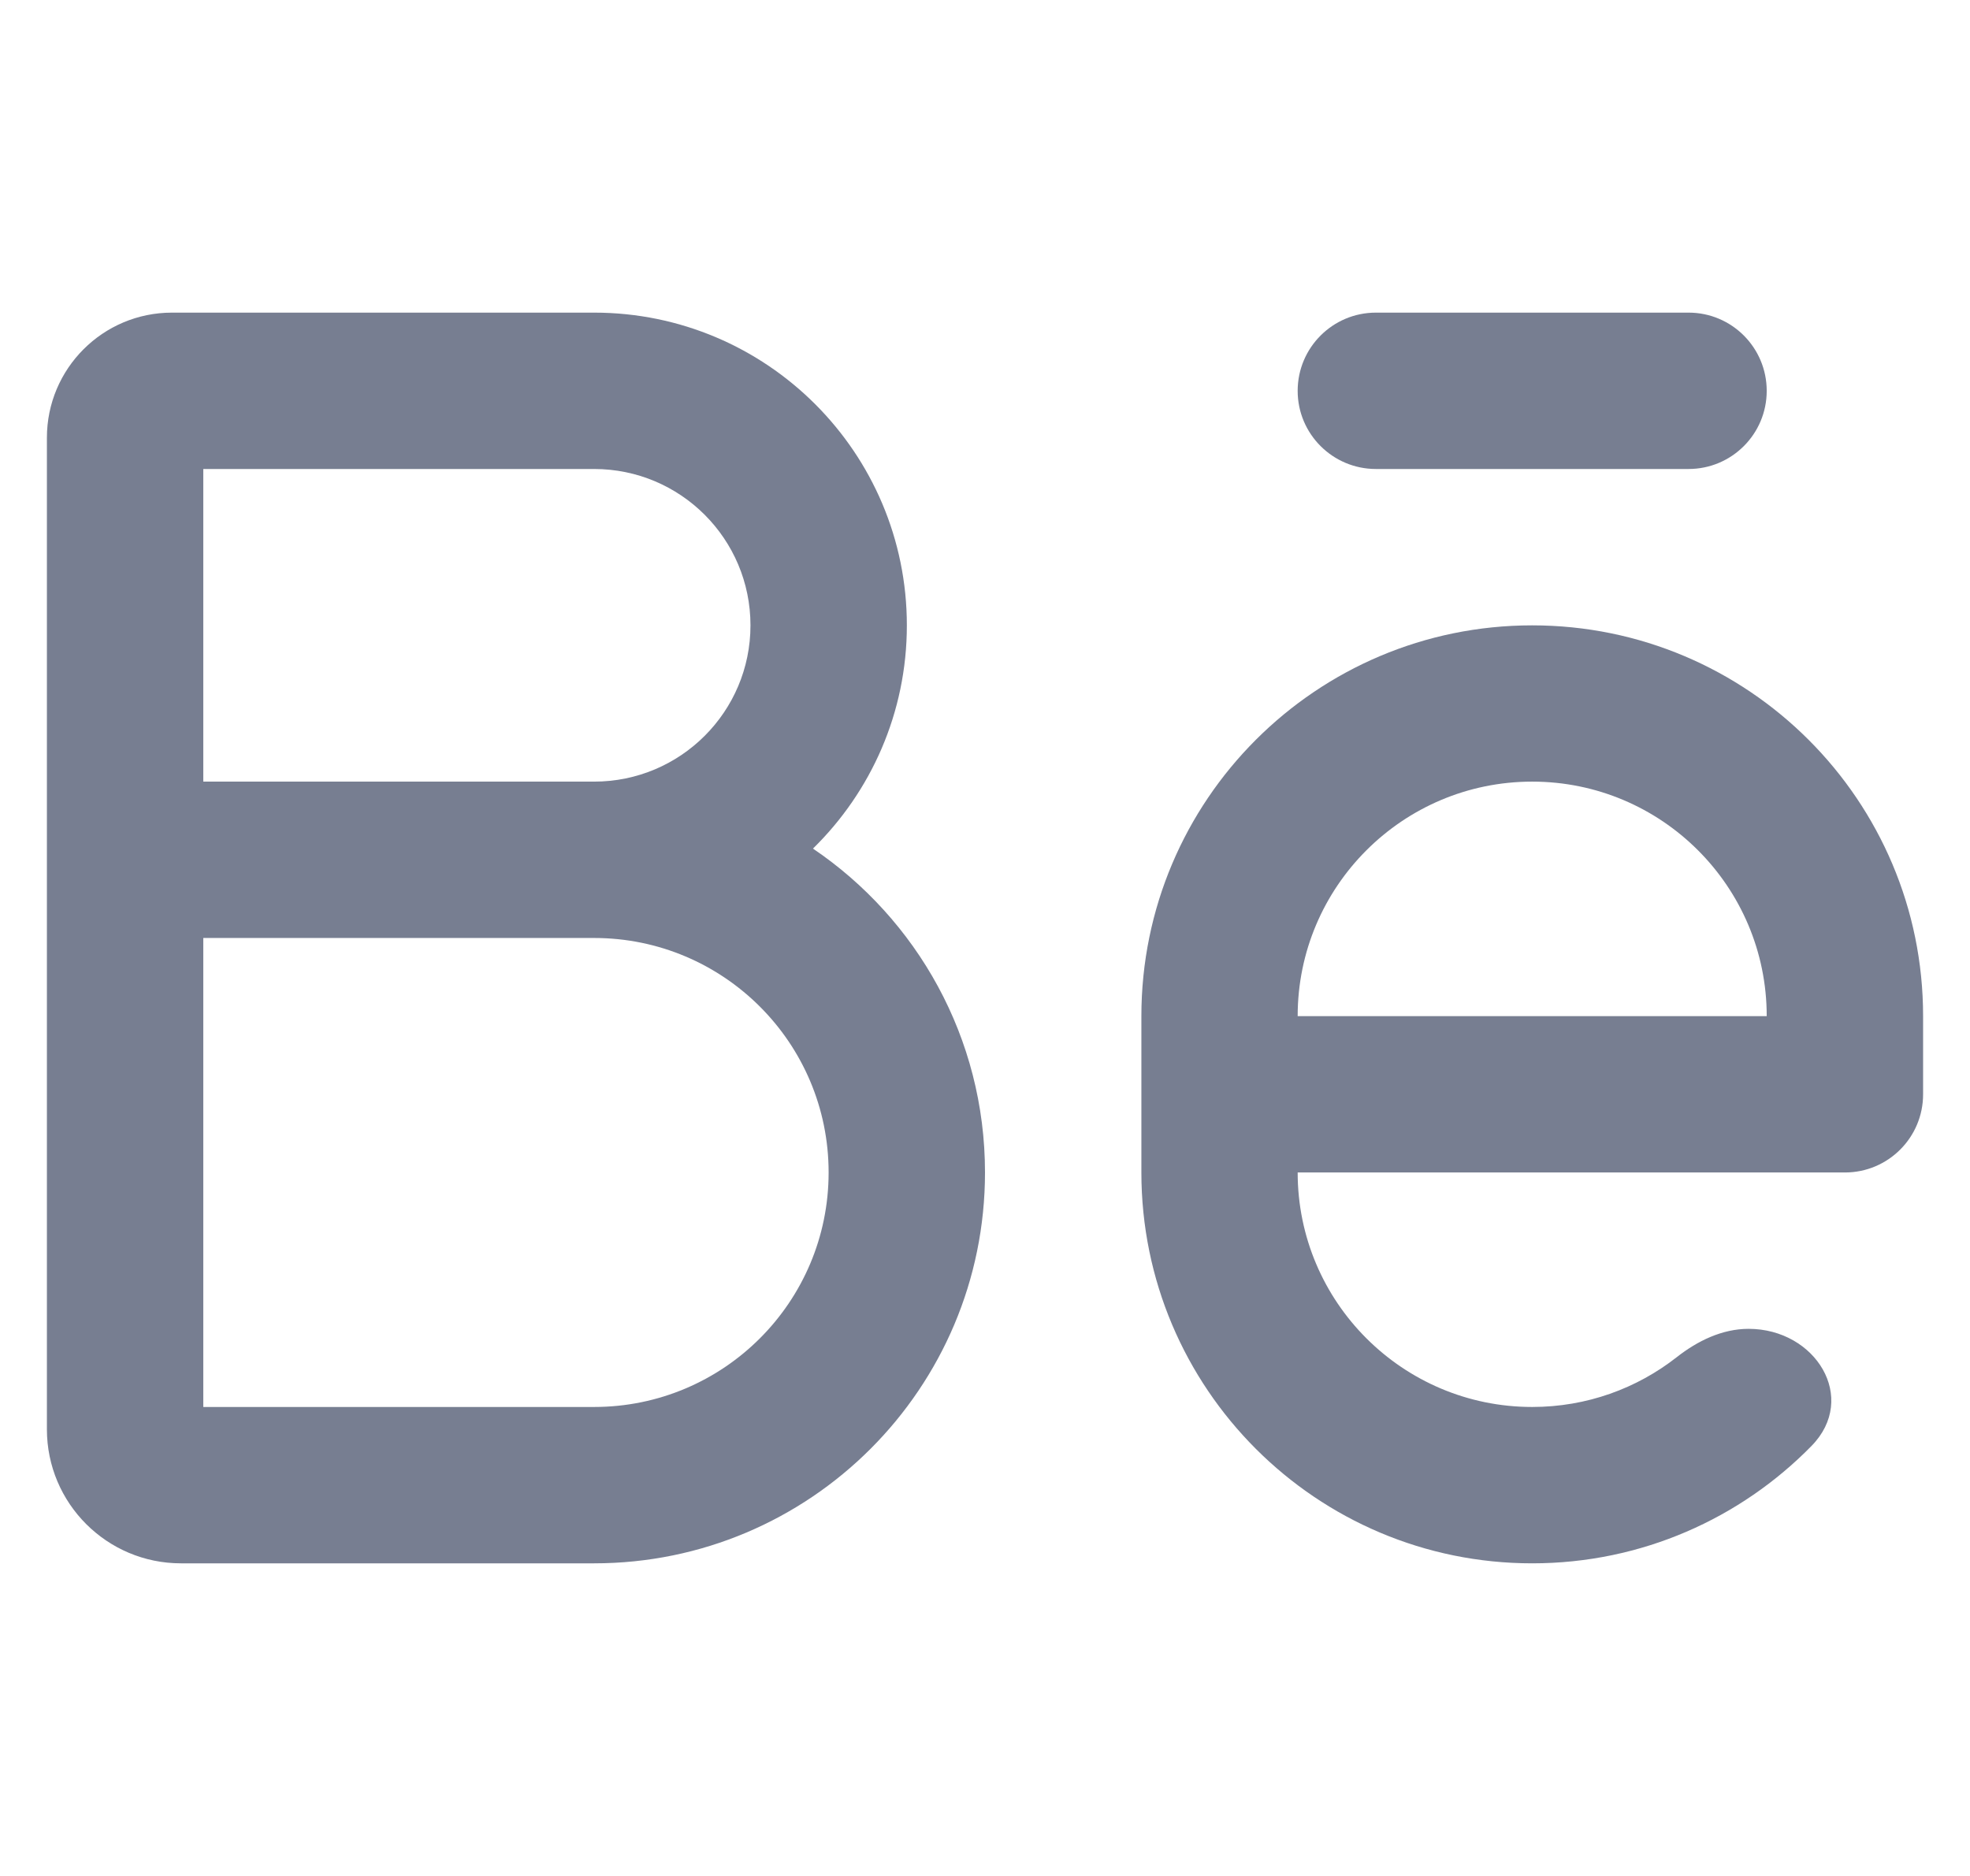 <svg width="21" height="20" viewBox="0 0 21 20" fill="none" xmlns="http://www.w3.org/2000/svg">
<g id="Icons/Behance/Line" clip-path="url(#clip0_604_3214)">
<path id="Vector" d="M14.667 3.333C14.207 3.333 13.833 3.706 13.833 4.167C13.833 4.627 14.207 5 14.667 5H18C18.46 5 18.833 4.627 18.833 4.167C18.833 3.706 18.46 3.333 18 3.333H14.667Z" fill="#777E91"/>
<path id="Vector_2" fill-rule="evenodd" clip-rule="evenodd" d="M12.167 10.833C12.167 8.532 14.032 6.667 16.333 6.667C18.634 6.667 20.5 8.532 20.5 10.833V11.667C20.5 12.127 20.127 12.5 19.667 12.5H13.833C13.833 13.881 14.953 15 16.333 15C16.915 15 17.449 14.802 17.874 14.469C18.096 14.295 18.358 14.167 18.64 14.167C19.354 14.167 19.811 14.904 19.311 15.415C18.555 16.187 17.5 16.667 16.333 16.667C14.032 16.667 12.167 14.801 12.167 12.5V10.833ZM16.333 8.333C14.953 8.333 13.833 9.453 13.833 10.833H18.833C18.833 9.453 17.714 8.333 16.333 8.333Z" fill="#777E91"/>
<path id="Vector_3" fill-rule="evenodd" clip-rule="evenodd" d="M2.167 5V8.333H6.333C7.254 8.333 8 7.587 8 6.667C8 5.746 7.254 5 6.333 5H2.167ZM8.666 9.047C9.284 8.442 9.667 7.599 9.667 6.667C9.667 4.826 8.174 3.333 6.333 3.333H1.833C1.097 3.333 0.5 3.93 0.5 4.667V15.238C0.5 16.027 1.14 16.667 1.929 16.667H6.333C8.635 16.667 10.5 14.801 10.5 12.5C10.5 11.063 9.773 9.796 8.666 9.047ZM2.167 10V15H6.333C7.714 15 8.833 13.881 8.833 12.5C8.833 11.119 7.714 10 6.333 10H2.167Z" fill="#777E91"/>
</g>
<defs>
<clipPath id="clip0_604_3214">
<rect width="20" height="20" fill="white" transform="translate(0.5)"/>
</clipPath>
</defs>
</svg>
